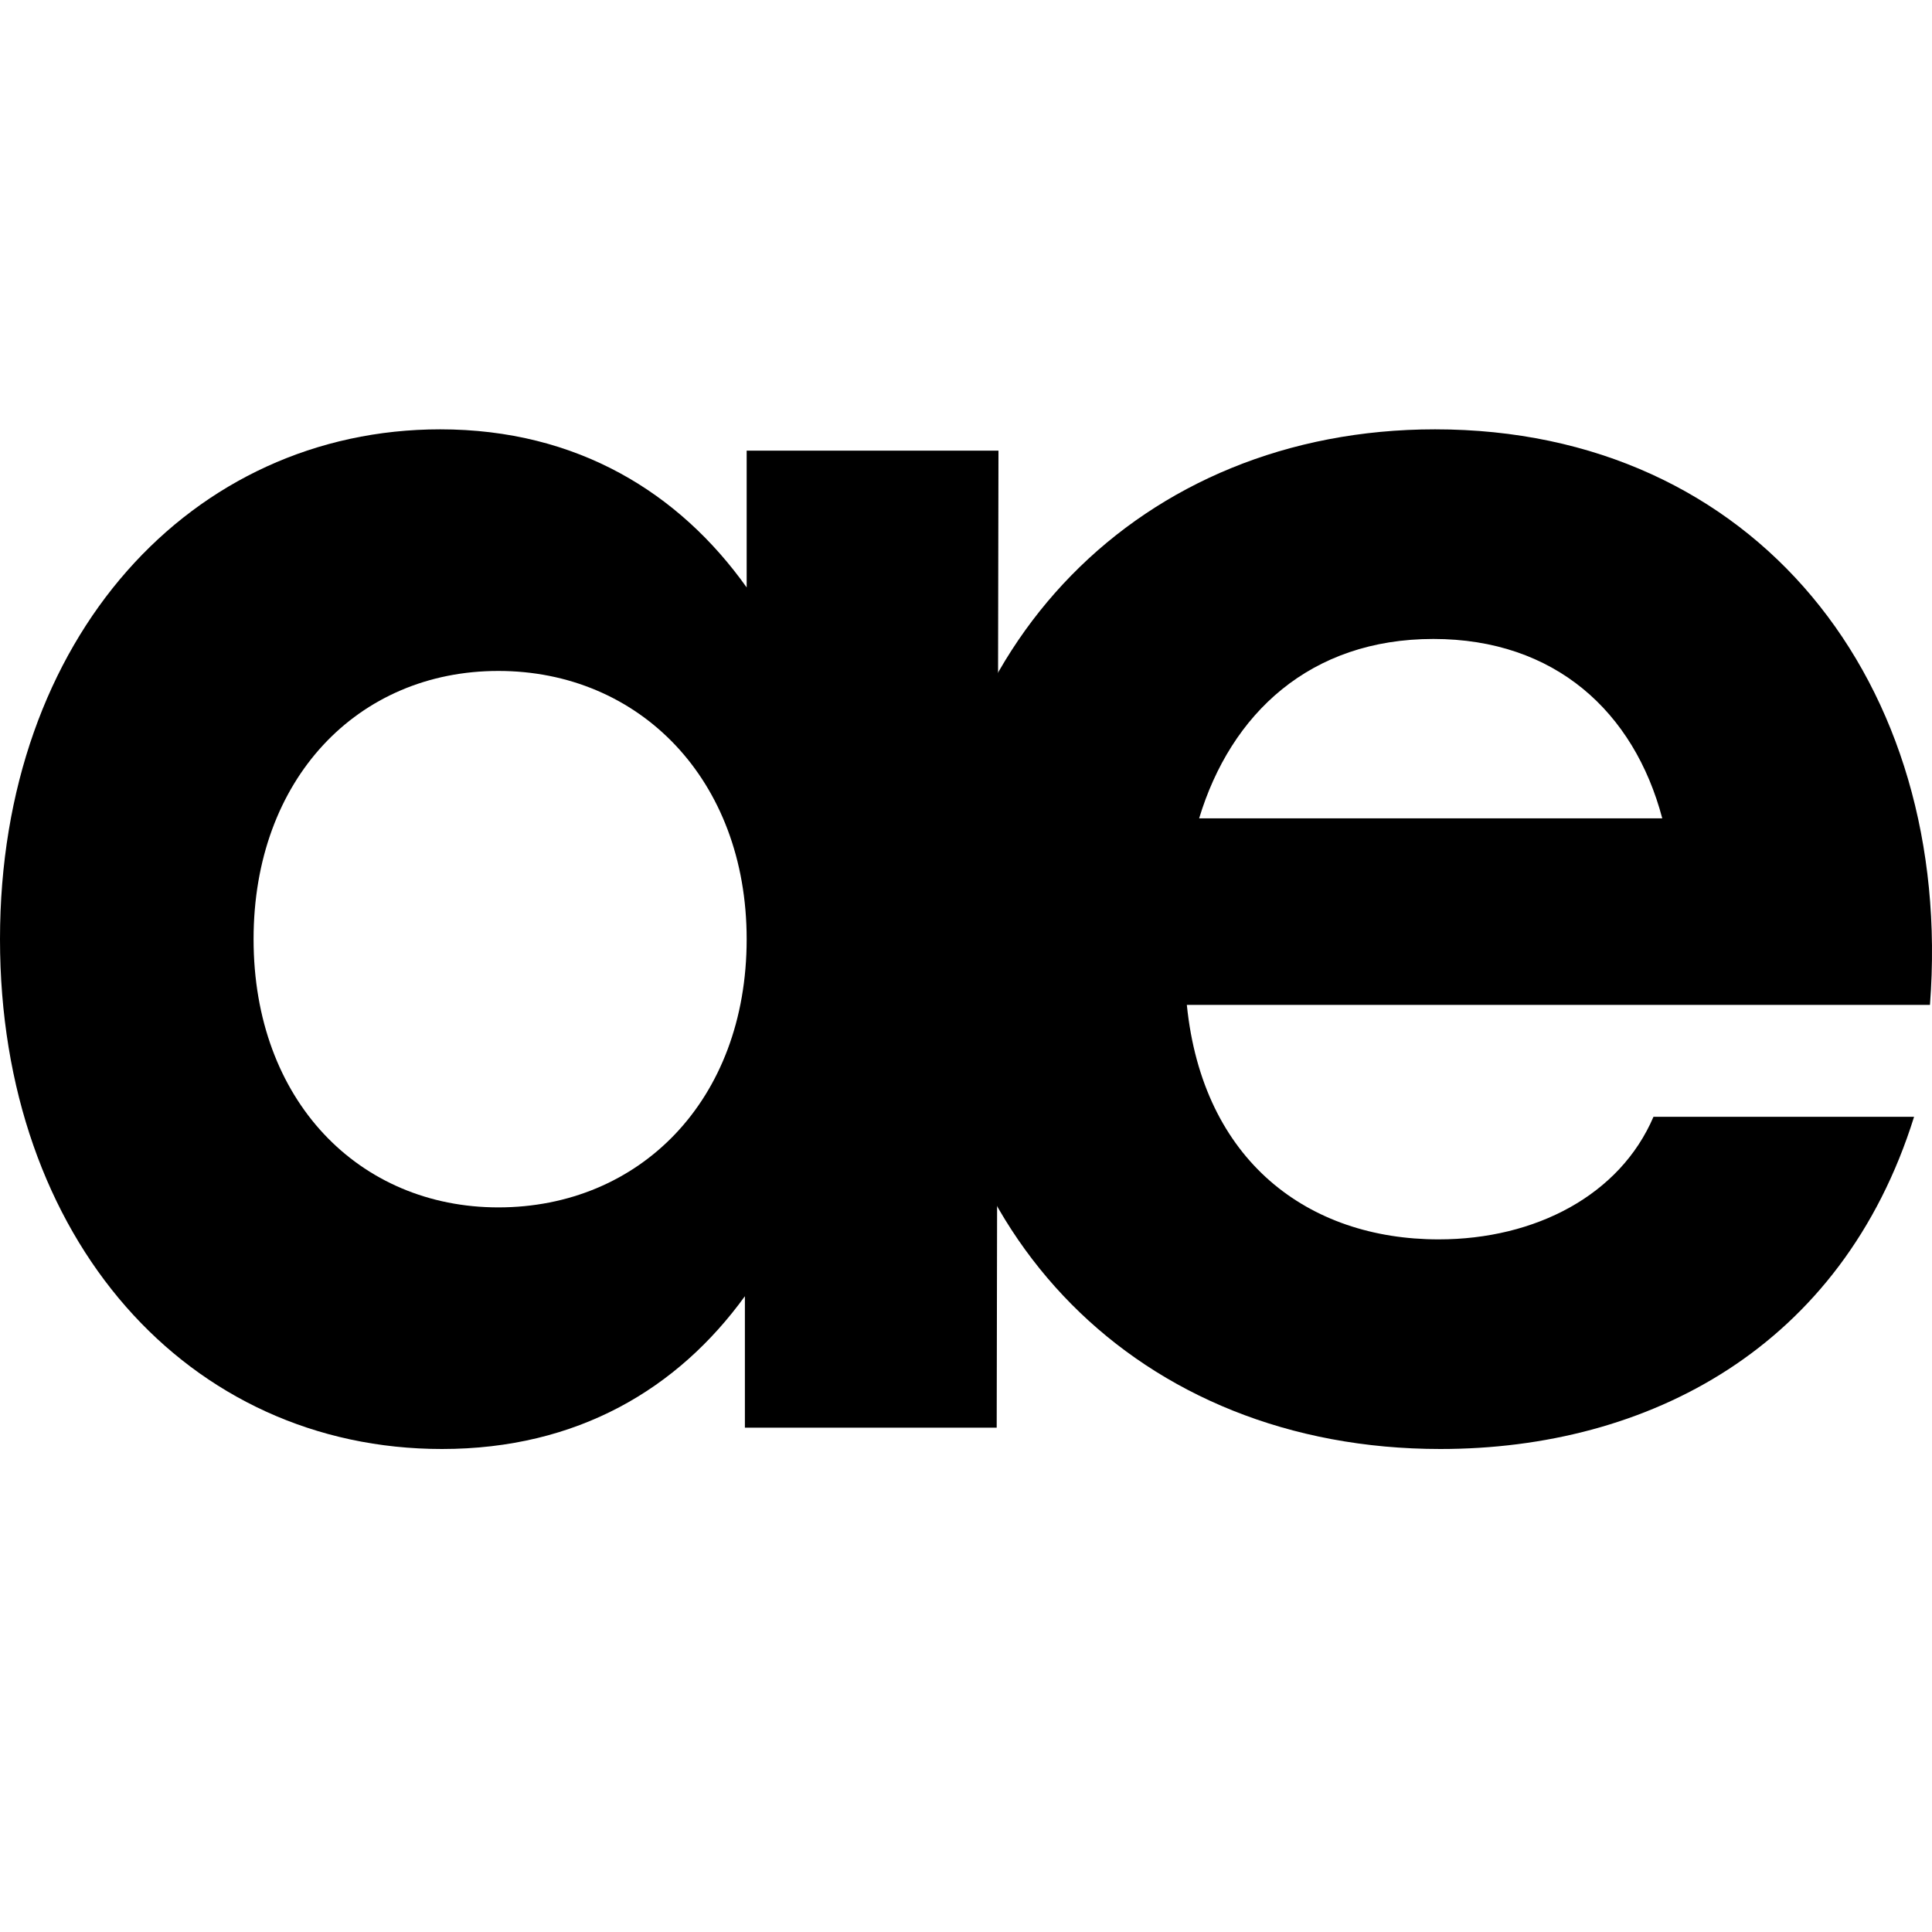 <?xml version="1.0" encoding="UTF-8"?> <svg xmlns="http://www.w3.org/2000/svg" width="36" height="36" viewBox="0 0 36 36" fill="none"><path d="M13.913 8.397H18.605L18.572 26.603H13.88V24.153C12.633 25.875 10.763 27 8.236 27C3.511 27 0 23.094 0 17.5C0 11.873 3.577 8 8.203 8C10.763 8 12.666 9.192 13.913 10.946V8.397ZM9.286 22.498C11.911 22.498 13.913 20.512 13.913 17.5C13.913 14.521 11.911 12.502 9.286 12.502C6.661 12.502 4.725 14.521 4.725 17.5C4.725 20.512 6.694 22.498 9.286 22.498Z" fill="black"></path><path d="M26.741 8C32.713 8 36.421 12.733 35.962 18.725H22.115C22.41 21.638 24.379 23.094 26.807 23.094C28.612 23.094 30.187 22.267 30.81 20.81H35.666C34.321 25.113 30.712 27 26.84 27C21.196 27 17.324 22.962 17.324 17.533C17.324 12.071 21.229 8 26.741 8ZM26.709 11.906C24.412 11.906 22.935 13.296 22.344 15.249H30.974C30.449 13.263 28.973 11.906 26.709 11.906Z" fill="black"></path></svg> 